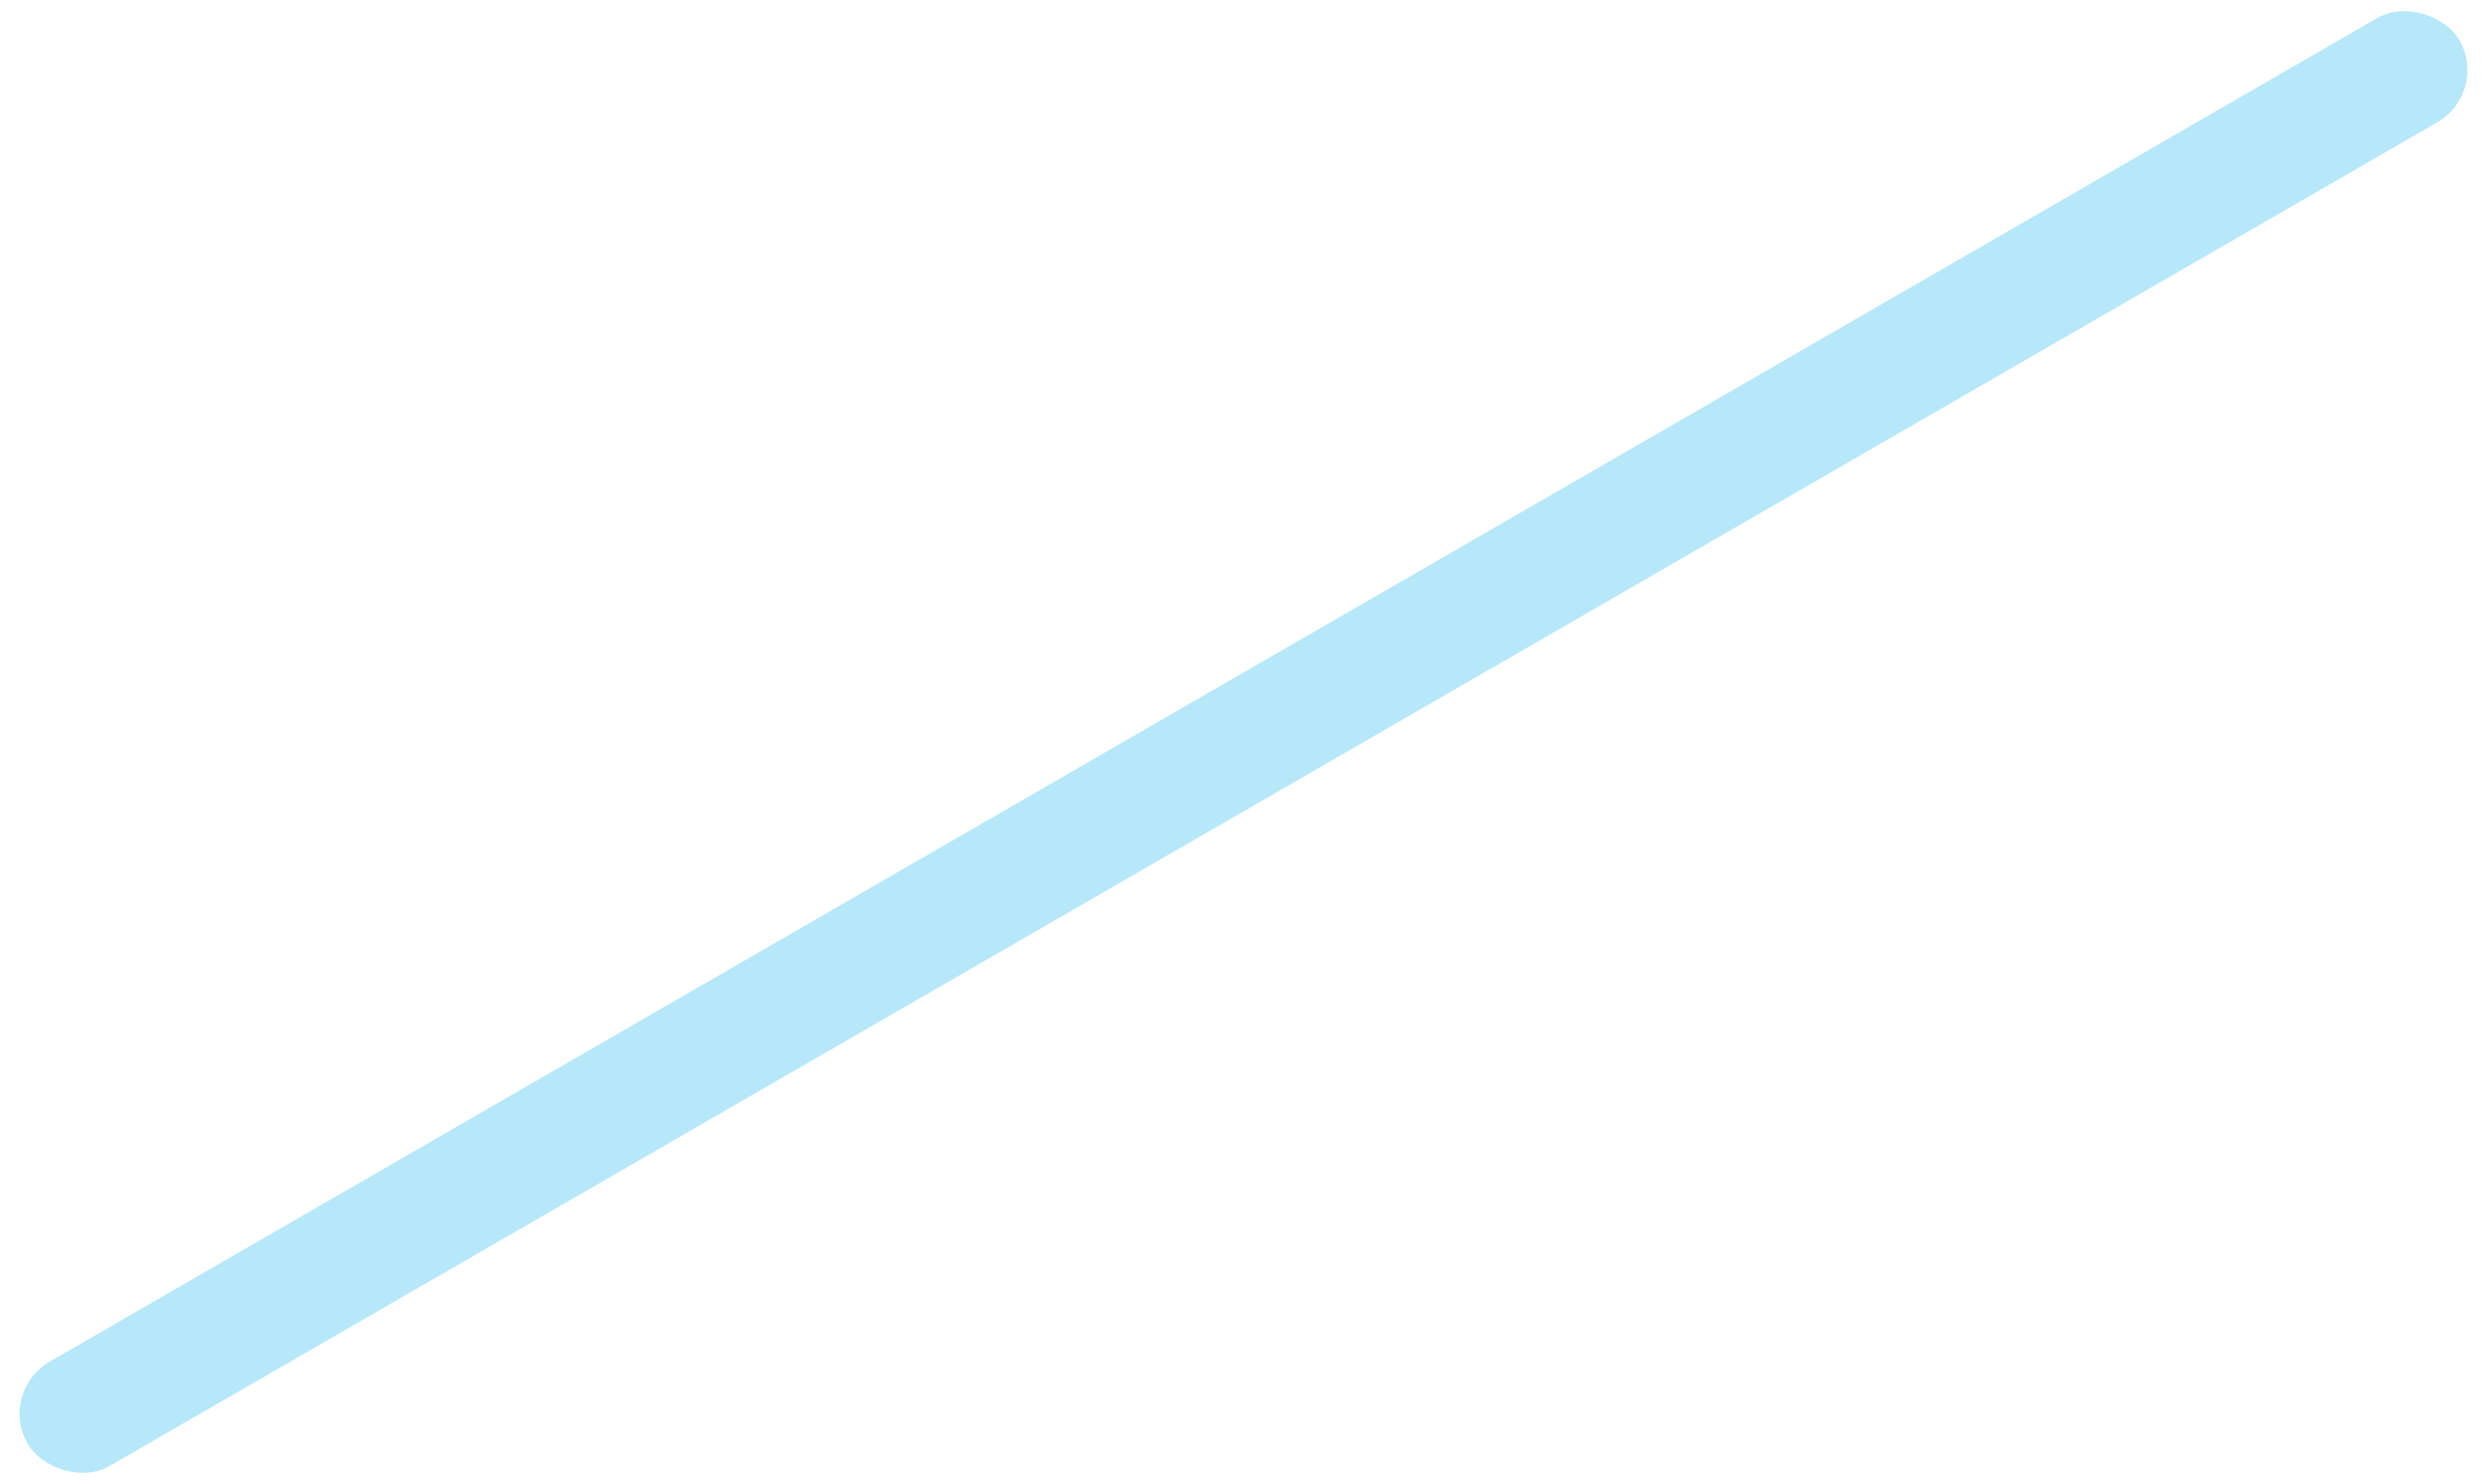 <svg xmlns="http://www.w3.org/2000/svg" xmlns:xlink="http://www.w3.org/1999/xlink" width="62px" height="37px" viewBox="0 0 62 37" version="1.1">
    <!-- Generator: Sketch 53 (72520) - https://sketchapp.com -->
    <title>Rectangle 3</title>
    <desc fill="#00aeef">Created with Sketch.</desc>
    <defs fill="#00aeef">
        <linearGradient x1="0%" y1="50%" x2="100%" y2="50%" id="linearGradient-1" fill="#00aeef">
            <stop stop-color="#00aeef" offset="0%" fill="#00aeef"/>
            <stop stop-color="#00aeef" offset="100%" fill="#00aeef"/>
        </linearGradient>
    </defs>
    <g id="Main-Files" stroke="none" stroke-width="1" fill="none" fill-rule="evenodd" opacity="0.287">
        <g id="01_index-Agency" transform="translate(-842, -494)" fill="#00aeef">
            <g id="Banner" transform="translate(127, 35)">
                <g id="Shape" transform="translate(0, 203)">
                    <rect id="Rectangle-3" transform="translate(746, 274.5) rotate(-30) translate(-746, -274.5) " x="711" y="273" width="70" height="3" rx="1.5" fill="#00aeef"/>
                </g>
            </g>
        </g>
    </g>
</svg>